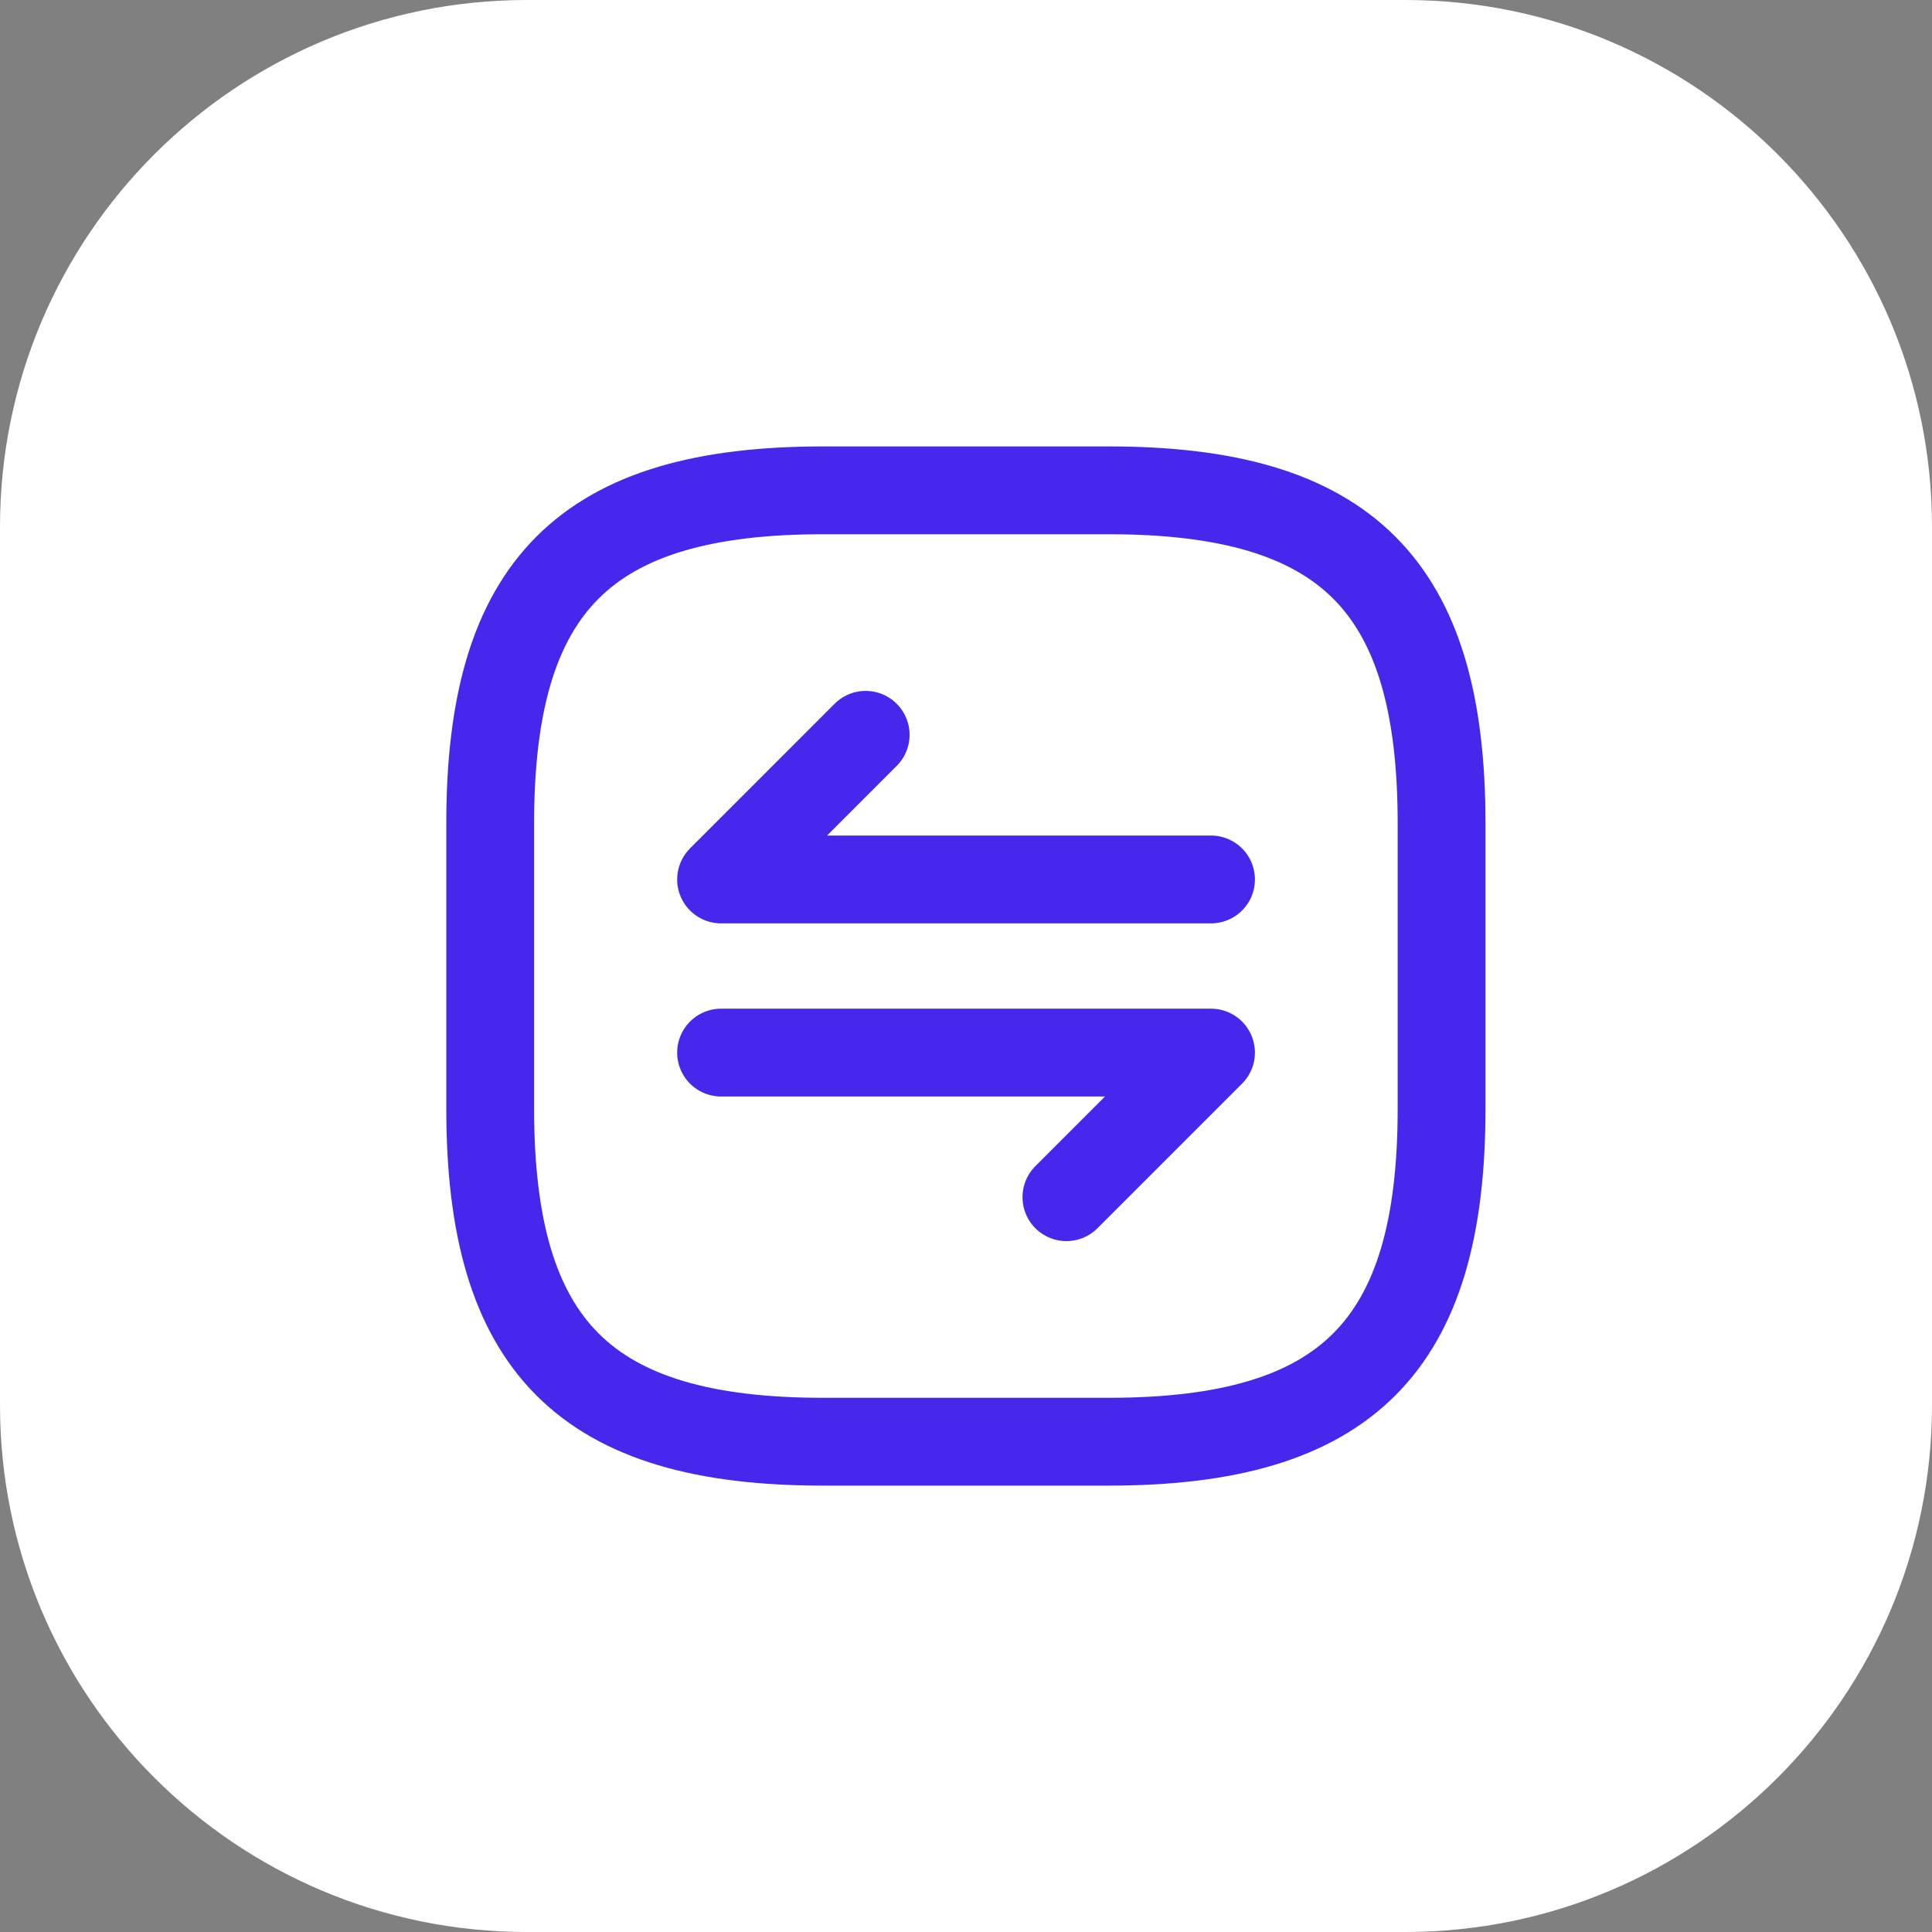 <svg width="44" height="44" viewBox="0 0 44 44" fill="none" xmlns="http://www.w3.org/2000/svg">
<rect x="0" y="0" width="44" height="44" fill="#808080" stroke="none"/>
<path d="M0 12C0 5.373 5.373 0 12 0H32C38.627 0 44 5.373 44 12V32C44 38.627 38.627 44 32 44H12C5.373 44 0 38.627 0 32V12Z" fill="white"/>
<path d="M18.747 32.834H25.247C30.664 32.834 32.831 30.667 32.831 25.25V18.75C32.831 13.334 30.664 11.167 25.247 11.167H18.747C13.331 11.167 11.164 13.334 11.164 18.75V25.25C11.164 30.667 13.331 32.834 18.747 32.834Z" stroke="#4827EC" stroke-width="2" stroke-linecap="round" stroke-linejoin="round"/>
<path d="M24.287 27.265L27.58 23.972H16.422" stroke="#4827EC" stroke-width="2" stroke-miterlimit="10" stroke-linecap="round" stroke-linejoin="round"/>
<path d="M19.715 16.735L16.422 20.029H27.58" stroke="#4827EC" stroke-width="2" stroke-miterlimit="10" stroke-linecap="round" stroke-linejoin="round"/>
</svg>
